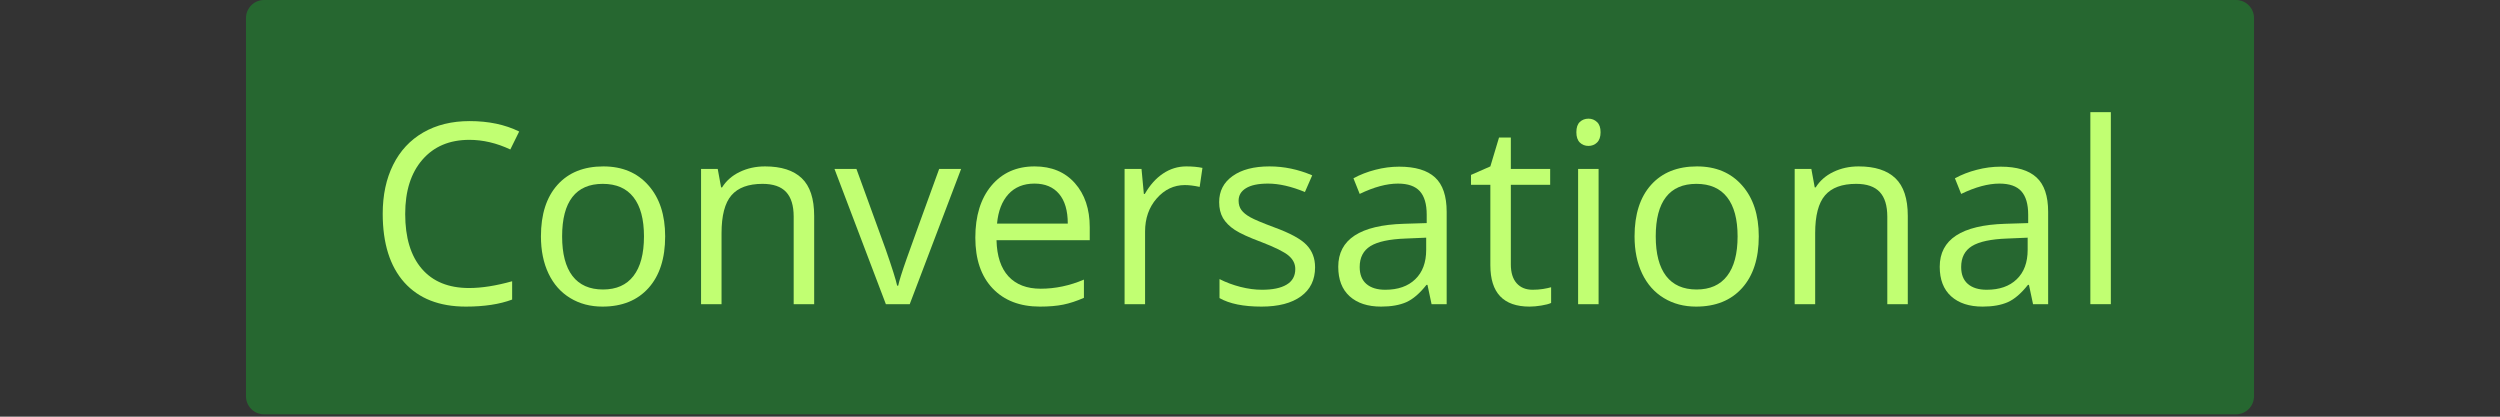 <svg version="1.2" preserveAspectRatio="xMidYMid meet" height="100" viewBox="0 0 450 75" zoomAndPan="magnify" width="600" xmlns:xlink="http://www.w3.org/1999/xlink" xmlns="http://www.w3.org/2000/svg"><rect x="0" y="0" width="450" height="75" fill="#333333" stroke="none"/><defs><clipPath id="7770c99e98"><path d="M 44.277 0 L 405.809 0 L 405.809 74.578 L 44.277 74.578 Z M 44.277 0"></path></clipPath><clipPath id="b4bb9e4857"><path d="M 47.527 0 L 402.473 0 C 404.27 0 405.723 1.457 405.723 3.254 L 405.723 71.324 C 405.723 73.121 404.27 74.578 402.473 74.578 L 47.527 74.578 C 45.73 74.578 44.277 73.121 44.277 71.324 L 44.277 3.254 C 44.277 1.457 45.73 0 47.527 0 Z M 47.527 0"></path></clipPath></defs><g id="aae9d72a19"><g clip-path="url(#7770c99e98)" clip-rule="nonzero"><g clip-path="url(#b4bb9e4857)" clip-rule="nonzero"><path d="M 44.277 0 L 405.809 0 L 405.809 74.578 L 44.277 74.578 Z M 44.277 0" style="stroke:none;fill-rule:nonzero;fill:#266730;fill-opacity:1;"></path></g></g><g style="fill:#c1ff72;fill-opacity:1;"><g transform="translate(66.108, 54.75)"><path d="M 18.375 -29.578 C 14.801 -29.578 11.984 -28.383 9.922 -26 C 7.859 -23.625 6.828 -20.367 6.828 -16.234 C 6.828 -11.984 7.82 -8.695 9.812 -6.375 C 11.801 -4.062 14.641 -2.906 18.328 -2.906 C 20.598 -2.906 23.18 -3.312 26.078 -4.125 L 26.078 -0.828 C 23.828 0.016 21.051 0.438 17.75 0.438 C 12.969 0.438 9.273 -1.008 6.672 -3.906 C 4.078 -6.812 2.781 -10.938 2.781 -16.281 C 2.781 -19.633 3.406 -22.566 4.656 -25.078 C 5.906 -27.598 7.711 -29.539 10.078 -30.906 C 12.441 -32.27 15.223 -32.953 18.422 -32.953 C 21.828 -32.953 24.801 -32.328 27.344 -31.078 L 25.75 -27.844 C 23.289 -29 20.832 -29.578 18.375 -29.578 Z M 18.375 -29.578" style="stroke:none"></path></g></g><g style="fill:#c1ff72;fill-opacity:1;"><g transform="translate(94.807, 54.75)"><path d="M 24.922 -12.203 C 24.922 -8.234 23.922 -5.133 21.922 -2.906 C 19.922 -0.676 17.16 0.438 13.641 0.438 C 11.461 0.438 9.531 -0.07 7.844 -1.094 C 6.156 -2.113 4.852 -3.578 3.938 -5.484 C 3.02 -7.398 2.562 -9.641 2.562 -12.203 C 2.562 -16.172 3.551 -19.258 5.531 -21.469 C 7.52 -23.688 10.273 -24.797 13.797 -24.797 C 17.203 -24.797 19.906 -23.66 21.906 -21.391 C 23.914 -19.129 24.922 -16.066 24.922 -12.203 Z M 6.375 -12.203 C 6.375 -9.086 6.992 -6.711 8.234 -5.078 C 9.484 -3.453 11.316 -2.641 13.734 -2.641 C 16.141 -2.641 17.969 -3.453 19.219 -5.078 C 20.477 -6.703 21.109 -9.078 21.109 -12.203 C 21.109 -15.297 20.477 -17.645 19.219 -19.25 C 17.969 -20.852 16.125 -21.656 13.688 -21.656 C 11.27 -21.656 9.445 -20.863 8.219 -19.281 C 6.988 -17.695 6.375 -15.336 6.375 -12.203 Z M 6.375 -12.203" style="stroke:none"></path></g></g><g style="fill:#c1ff72;fill-opacity:1;"><g transform="translate(122.284, 54.75)"><path d="M 20.578 0 L 20.578 -15.75 C 20.578 -17.738 20.125 -19.219 19.219 -20.188 C 18.312 -21.164 16.895 -21.656 14.969 -21.656 C 12.426 -21.656 10.562 -20.969 9.375 -19.594 C 8.188 -18.219 7.594 -15.945 7.594 -12.781 L 7.594 0 L 3.906 0 L 3.906 -24.344 L 6.906 -24.344 L 7.516 -21.016 L 7.688 -21.016 C 8.438 -22.211 9.492 -23.141 10.859 -23.797 C 12.223 -24.461 13.742 -24.797 15.422 -24.797 C 18.348 -24.797 20.551 -24.086 22.031 -22.672 C 23.52 -21.254 24.266 -18.992 24.266 -15.891 L 24.266 0 Z M 20.578 0" style="stroke:none"></path></g></g><g style="fill:#c1ff72;fill-opacity:1;"><g transform="translate(150.206, 54.75)"><path d="M 9.25 0 L 0 -24.344 L 3.953 -24.344 L 9.203 -9.906 C 10.379 -6.531 11.07 -4.336 11.281 -3.328 L 11.469 -3.328 C 11.625 -4.117 12.133 -5.742 13 -8.203 C 13.875 -10.672 15.82 -16.051 18.844 -24.344 L 22.797 -24.344 L 13.547 0 Z M 9.25 0" style="stroke:none"></path></g></g><g style="fill:#c1ff72;fill-opacity:1;"><g transform="translate(172.997, 54.75)"><path d="M 14.203 0.438 C 10.598 0.438 7.754 -0.656 5.672 -2.844 C 3.598 -5.031 2.562 -8.07 2.562 -11.969 C 2.562 -15.895 3.523 -19.016 5.453 -21.328 C 7.391 -23.641 9.984 -24.797 13.234 -24.797 C 16.285 -24.797 18.703 -23.789 20.484 -21.781 C 22.266 -19.77 23.156 -17.125 23.156 -13.844 L 23.156 -11.516 L 6.375 -11.516 C 6.445 -8.648 7.164 -6.477 8.531 -5 C 9.906 -3.52 11.836 -2.781 14.328 -2.781 C 16.953 -2.781 19.547 -3.328 22.109 -4.422 L 22.109 -1.141 C 20.805 -0.566 19.57 -0.16 18.406 0.078 C 17.238 0.316 15.836 0.438 14.203 0.438 Z M 13.203 -21.703 C 11.242 -21.703 9.68 -21.066 8.516 -19.797 C 7.359 -18.523 6.676 -16.758 6.469 -14.5 L 19.203 -14.5 C 19.203 -16.832 18.68 -18.613 17.641 -19.844 C 16.598 -21.082 15.117 -21.703 13.203 -21.703 Z M 13.203 -21.703" style="stroke:none"></path></g></g><g style="fill:#c1ff72;fill-opacity:1;"><g transform="translate(198.519, 54.75)"><path d="M 15.016 -24.797 C 16.098 -24.797 17.066 -24.707 17.922 -24.531 L 17.422 -21.109 C 16.41 -21.328 15.52 -21.438 14.75 -21.438 C 12.781 -21.438 11.094 -20.633 9.688 -19.031 C 8.289 -17.438 7.594 -15.445 7.594 -13.062 L 7.594 0 L 3.906 0 L 3.906 -24.344 L 6.953 -24.344 L 7.375 -19.844 L 7.547 -19.844 C 8.453 -21.426 9.539 -22.645 10.812 -23.5 C 12.094 -24.363 13.492 -24.797 15.016 -24.797 Z M 15.016 -24.797" style="stroke:none"></path></g></g><g style="fill:#c1ff72;fill-opacity:1;"><g transform="translate(217.089, 54.75)"><path d="M 19.625 -6.641 C 19.625 -4.379 18.773 -2.633 17.078 -1.406 C 15.391 -0.176 13.02 0.438 9.969 0.438 C 6.738 0.438 4.223 -0.07 2.422 -1.094 L 2.422 -4.516 C 3.586 -3.922 4.844 -3.453 6.188 -3.109 C 7.531 -2.766 8.82 -2.594 10.062 -2.594 C 11.988 -2.594 13.469 -2.898 14.5 -3.516 C 15.539 -4.129 16.062 -5.066 16.062 -6.328 C 16.062 -7.273 15.648 -8.086 14.828 -8.766 C 14.004 -9.441 12.398 -10.238 10.016 -11.156 C 7.754 -12 6.145 -12.734 5.188 -13.359 C 4.227 -13.992 3.516 -14.707 3.047 -15.5 C 2.586 -16.301 2.359 -17.258 2.359 -18.375 C 2.359 -20.352 3.164 -21.914 4.781 -23.062 C 6.395 -24.219 8.609 -24.797 11.422 -24.797 C 14.047 -24.797 16.609 -24.258 19.109 -23.188 L 17.797 -20.188 C 15.348 -21.195 13.133 -21.703 11.156 -21.703 C 9.406 -21.703 8.082 -21.426 7.188 -20.875 C 6.301 -20.332 5.859 -19.582 5.859 -18.625 C 5.859 -17.969 6.023 -17.41 6.359 -16.953 C 6.691 -16.492 7.227 -16.055 7.969 -15.641 C 8.719 -15.223 10.141 -14.625 12.234 -13.844 C 15.129 -12.789 17.082 -11.727 18.094 -10.656 C 19.113 -9.594 19.625 -8.254 19.625 -6.641 Z M 19.625 -6.641" style="stroke:none"></path></g></g><g style="fill:#c1ff72;fill-opacity:1;"><g transform="translate(238.791, 54.75)"><path d="M 18.891 0 L 18.156 -3.469 L 17.969 -3.469 C 16.758 -1.938 15.551 -0.898 14.344 -0.359 C 13.133 0.172 11.625 0.438 9.812 0.438 C 7.406 0.438 5.516 -0.18 4.141 -1.422 C 2.773 -2.66 2.094 -4.43 2.094 -6.734 C 2.094 -11.648 6.023 -14.227 13.891 -14.469 L 18.016 -14.594 L 18.016 -16.109 C 18.016 -18.016 17.602 -19.422 16.781 -20.328 C 15.957 -21.242 14.645 -21.703 12.844 -21.703 C 10.812 -21.703 8.516 -21.082 5.953 -19.844 L 4.828 -22.656 C 6.023 -23.312 7.336 -23.82 8.766 -24.188 C 10.191 -24.562 11.625 -24.75 13.062 -24.75 C 15.969 -24.75 18.117 -24.102 19.516 -22.812 C 20.91 -21.531 21.609 -19.469 21.609 -16.625 L 21.609 0 Z M 10.547 -2.594 C 12.848 -2.594 14.648 -3.223 15.953 -4.484 C 17.266 -5.742 17.922 -7.508 17.922 -9.781 L 17.922 -11.969 L 14.234 -11.812 C 11.305 -11.707 9.191 -11.254 7.891 -10.453 C 6.598 -9.648 5.953 -8.395 5.953 -6.688 C 5.953 -5.352 6.352 -4.336 7.156 -3.641 C 7.969 -2.941 9.098 -2.594 10.547 -2.594 Z M 10.547 -2.594" style="stroke:none"></path></g></g><g style="fill:#c1ff72;fill-opacity:1;"><g transform="translate(264.092, 54.75)"><path d="M 11.781 -2.594 C 12.426 -2.594 13.051 -2.641 13.656 -2.734 C 14.27 -2.836 14.754 -2.941 15.109 -3.047 L 15.109 -0.219 C 14.703 -0.031 14.109 0.125 13.328 0.25 C 12.555 0.375 11.859 0.438 11.234 0.438 C 6.523 0.438 4.172 -2.039 4.172 -7 L 4.172 -21.484 L 0.688 -21.484 L 0.688 -23.266 L 4.172 -24.797 L 5.734 -30 L 7.859 -30 L 7.859 -24.344 L 14.938 -24.344 L 14.938 -21.484 L 7.859 -21.484 L 7.859 -7.156 C 7.859 -5.688 8.207 -4.555 8.906 -3.766 C 9.602 -2.984 10.562 -2.594 11.781 -2.594 Z M 11.781 -2.594" style="stroke:none"></path></g></g><g style="fill:#c1ff72;fill-opacity:1;"><g transform="translate(280.152, 54.75)"><path d="M 7.594 0 L 3.906 0 L 3.906 -24.344 L 7.594 -24.344 Z M 3.594 -30.953 C 3.594 -31.797 3.801 -32.41 4.219 -32.797 C 4.633 -33.191 5.156 -33.391 5.781 -33.391 C 6.375 -33.391 6.883 -33.188 7.312 -32.781 C 7.738 -32.383 7.953 -31.773 7.953 -30.953 C 7.953 -30.117 7.738 -29.5 7.312 -29.094 C 6.883 -28.688 6.375 -28.484 5.781 -28.484 C 5.156 -28.484 4.633 -28.688 4.219 -29.094 C 3.801 -29.5 3.594 -30.117 3.594 -30.953 Z M 3.594 -30.953" style="stroke:none"></path></g></g><g style="fill:#c1ff72;fill-opacity:1;"><g transform="translate(291.658, 54.75)"><path d="M 24.922 -12.203 C 24.922 -8.234 23.922 -5.133 21.922 -2.906 C 19.922 -0.676 17.16 0.438 13.641 0.438 C 11.461 0.438 9.531 -0.07 7.844 -1.094 C 6.156 -2.113 4.852 -3.578 3.938 -5.484 C 3.02 -7.398 2.562 -9.641 2.562 -12.203 C 2.562 -16.172 3.551 -19.258 5.531 -21.469 C 7.52 -23.688 10.273 -24.797 13.797 -24.797 C 17.203 -24.797 19.906 -23.66 21.906 -21.391 C 23.914 -19.129 24.922 -16.066 24.922 -12.203 Z M 6.375 -12.203 C 6.375 -9.086 6.992 -6.711 8.234 -5.078 C 9.484 -3.453 11.316 -2.641 13.734 -2.641 C 16.141 -2.641 17.969 -3.453 19.219 -5.078 C 20.477 -6.703 21.109 -9.078 21.109 -12.203 C 21.109 -15.297 20.477 -17.645 19.219 -19.25 C 17.969 -20.852 16.125 -21.656 13.688 -21.656 C 11.27 -21.656 9.445 -20.863 8.219 -19.281 C 6.988 -17.695 6.375 -15.336 6.375 -12.203 Z M 6.375 -12.203" style="stroke:none"></path></g></g><g style="fill:#c1ff72;fill-opacity:1;"><g transform="translate(319.136, 54.75)"><path d="M 20.578 0 L 20.578 -15.75 C 20.578 -17.738 20.125 -19.219 19.219 -20.188 C 18.312 -21.164 16.895 -21.656 14.969 -21.656 C 12.426 -21.656 10.562 -20.969 9.375 -19.594 C 8.188 -18.219 7.594 -15.945 7.594 -12.781 L 7.594 0 L 3.906 0 L 3.906 -24.344 L 6.906 -24.344 L 7.516 -21.016 L 7.688 -21.016 C 8.438 -22.211 9.492 -23.141 10.859 -23.797 C 12.223 -24.461 13.742 -24.797 15.422 -24.797 C 18.348 -24.797 20.551 -24.086 22.031 -22.672 C 23.52 -21.254 24.266 -18.992 24.266 -15.891 L 24.266 0 Z M 20.578 0" style="stroke:none"></path></g></g><g style="fill:#c1ff72;fill-opacity:1;"><g transform="translate(347.057, 54.75)"><path d="M 18.891 0 L 18.156 -3.469 L 17.969 -3.469 C 16.758 -1.938 15.551 -0.898 14.344 -0.359 C 13.133 0.172 11.625 0.438 9.812 0.438 C 7.406 0.438 5.516 -0.18 4.141 -1.422 C 2.773 -2.66 2.094 -4.43 2.094 -6.734 C 2.094 -11.648 6.023 -14.227 13.891 -14.469 L 18.016 -14.594 L 18.016 -16.109 C 18.016 -18.016 17.602 -19.422 16.781 -20.328 C 15.957 -21.242 14.645 -21.703 12.844 -21.703 C 10.812 -21.703 8.516 -21.082 5.953 -19.844 L 4.828 -22.656 C 6.023 -23.312 7.336 -23.82 8.766 -24.188 C 10.191 -24.562 11.625 -24.75 13.062 -24.75 C 15.969 -24.75 18.117 -24.102 19.516 -22.812 C 20.91 -21.531 21.609 -19.469 21.609 -16.625 L 21.609 0 Z M 10.547 -2.594 C 12.848 -2.594 14.648 -3.223 15.953 -4.484 C 17.266 -5.742 17.922 -7.508 17.922 -9.781 L 17.922 -11.969 L 14.234 -11.812 C 11.305 -11.707 9.191 -11.254 7.891 -10.453 C 6.598 -9.648 5.953 -8.395 5.953 -6.688 C 5.953 -5.352 6.352 -4.336 7.156 -3.641 C 7.969 -2.941 9.098 -2.594 10.547 -2.594 Z M 10.547 -2.594" style="stroke:none"></path></g></g><g style="fill:#c1ff72;fill-opacity:1;"><g transform="translate(372.358, 54.75)"><path d="M 7.594 0 L 3.906 0 L 3.906 -34.562 L 7.594 -34.562 Z M 7.594 0" style="stroke:none"></path></g></g></g></svg>